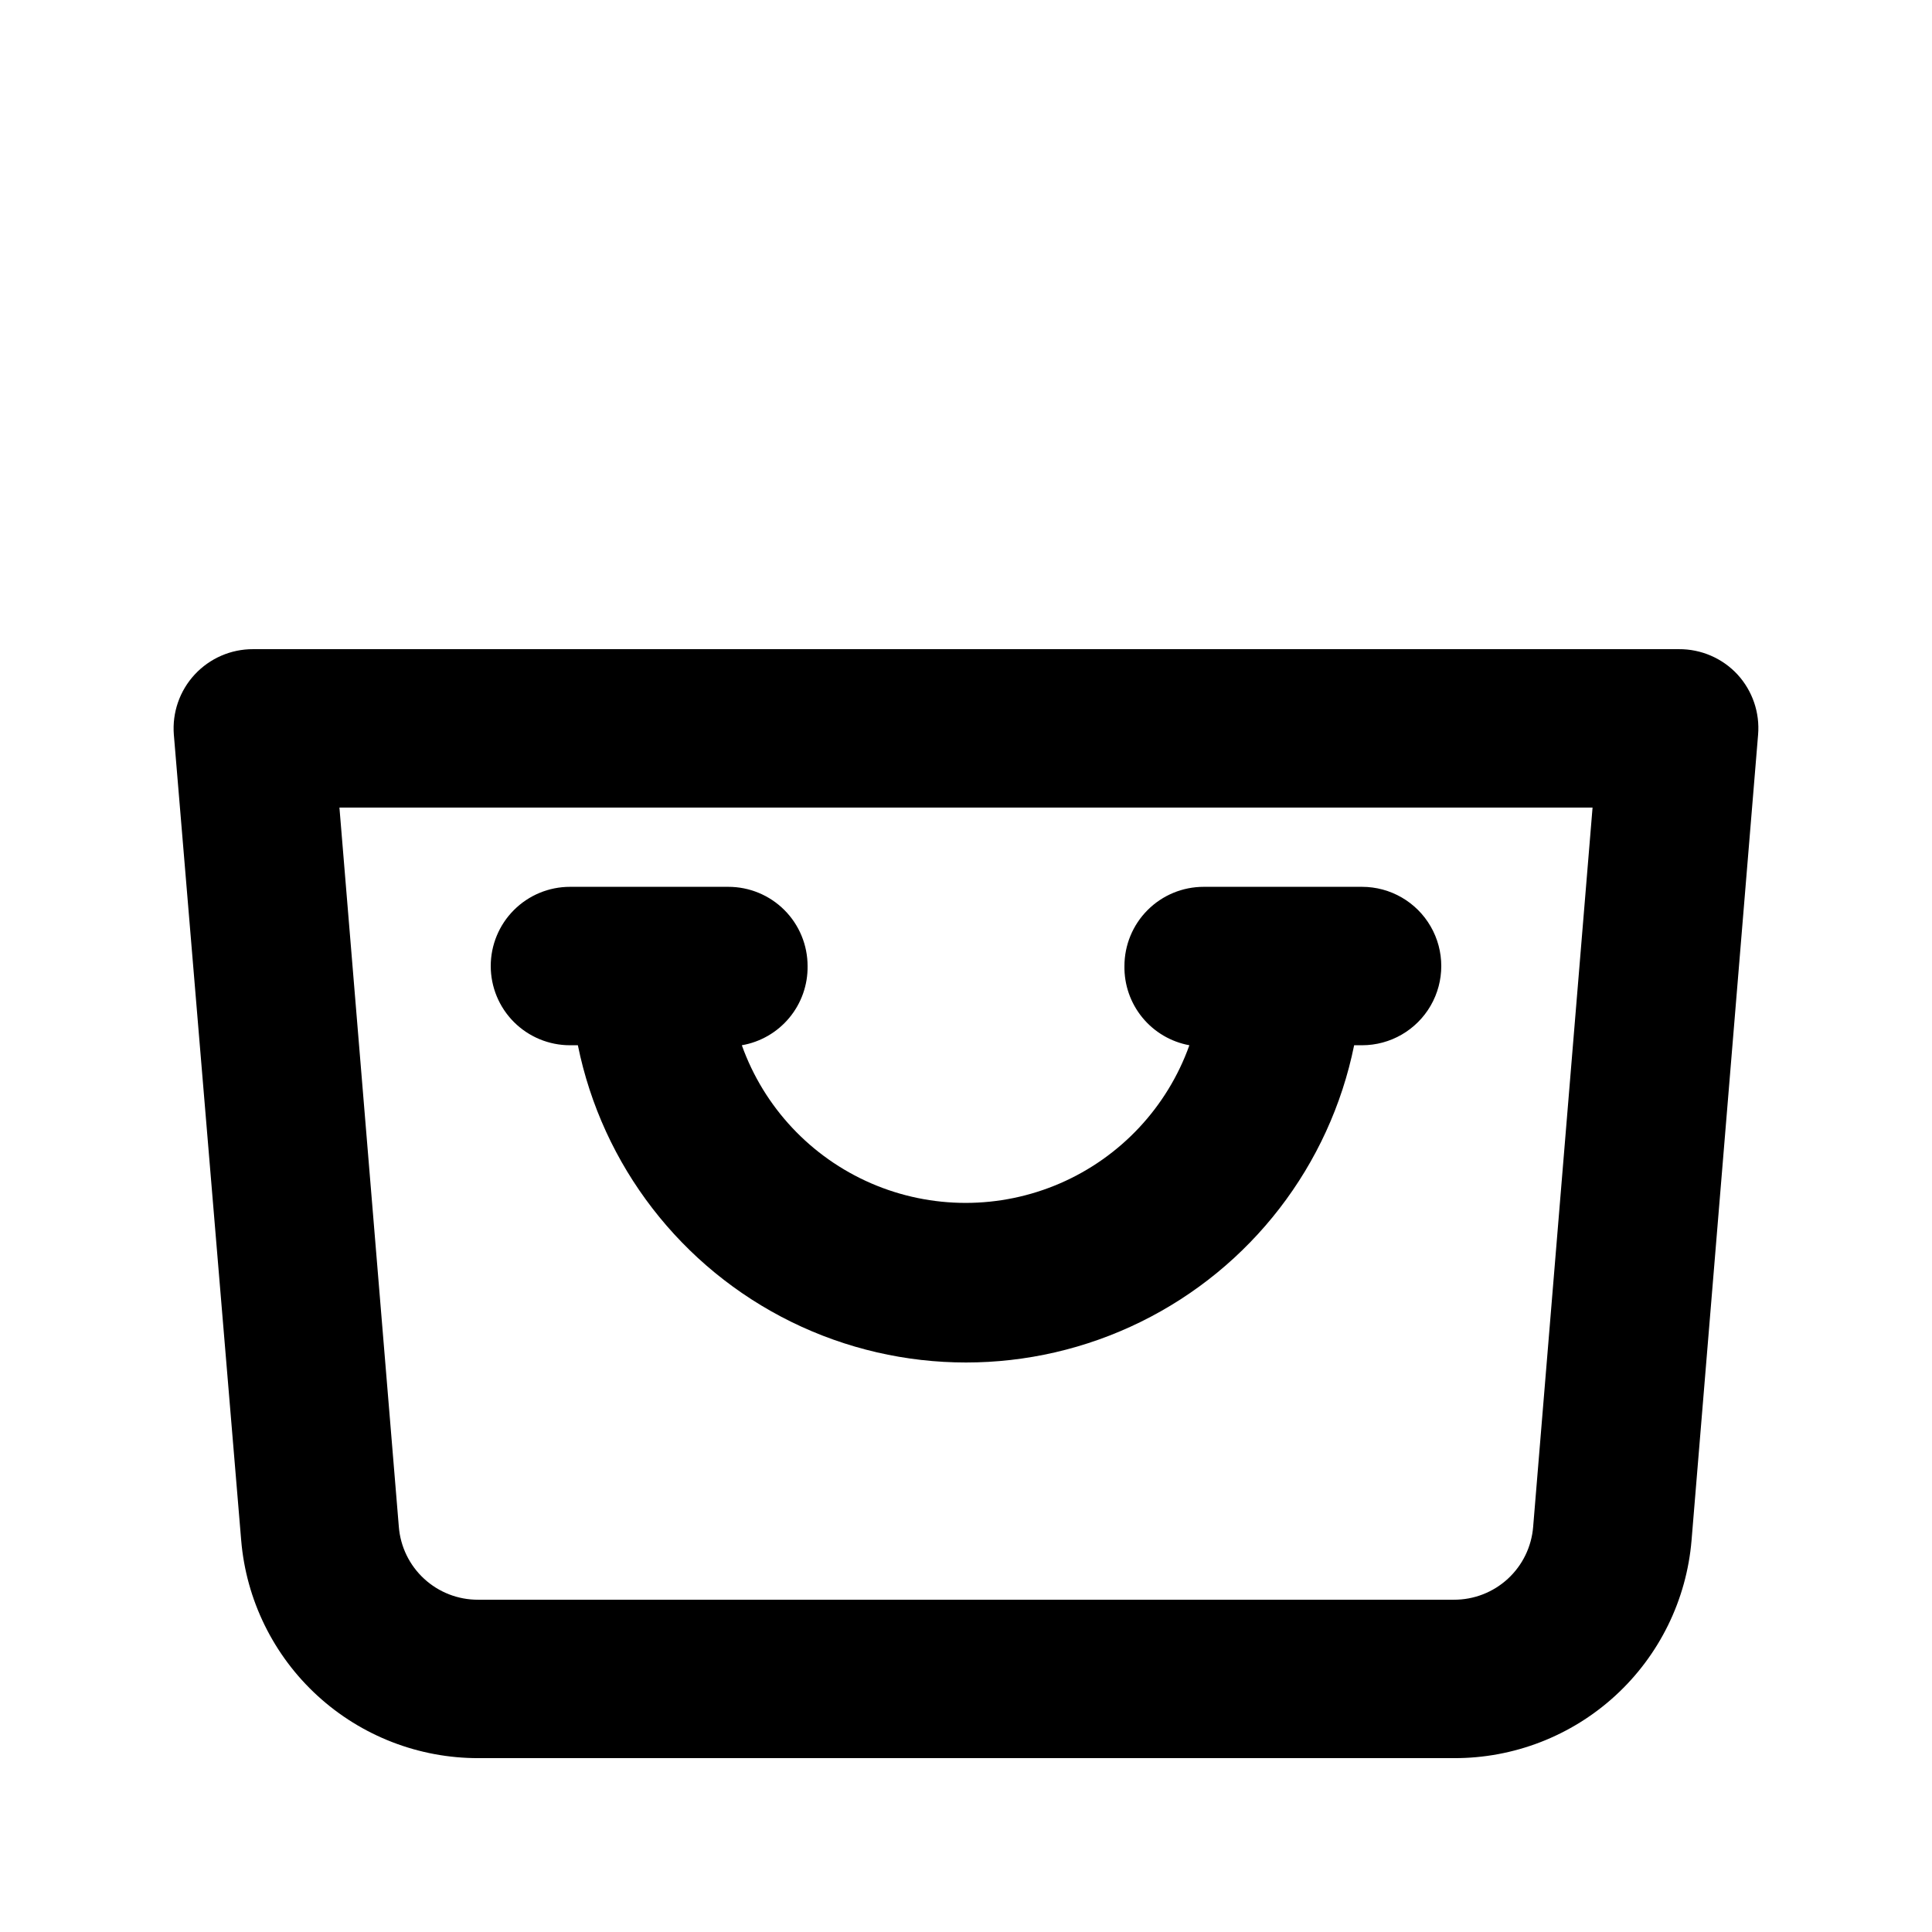 <?xml version="1.0" encoding="UTF-8"?>
<!-- Uploaded to: ICON Repo, www.svgrepo.com, Generator: ICON Repo Mixer Tools -->
<svg fill="#000000" width="800px" height="800px" version="1.1" viewBox="144 144 512 512" xmlns="http://www.w3.org/2000/svg">
 <path d="m604.46 322.75c-4.004-4.316-9.645-6.754-15.535-6.715h-377.86c-5.871-0.02-11.48 2.422-15.473 6.731-3.988 4.305-5.988 10.086-5.519 15.941l17.844 213.49c1.32 15.777 8.531 30.477 20.203 41.176 11.668 10.695 26.941 16.605 42.773 16.551h258.41c15.832 0.055 31.105-5.856 42.773-16.551 11.672-10.699 18.883-25.398 20.203-41.176l17.633-213.49c0.492-5.848-1.488-11.633-5.457-15.957zm-54.16 225.88c-0.422 5.273-2.82 10.191-6.711 13.77-3.891 3.582-8.992 5.562-14.281 5.543h-258.62c-5.289 0.02-10.387-1.961-14.281-5.543-3.891-3.578-6.289-8.496-6.711-13.77l-15.742-190.61h332.09zm-276.25-148.62c0-5.57 2.211-10.91 6.148-14.844 3.938-3.938 9.277-6.148 14.844-6.148h41.984c5.566 0 10.906 2.211 14.844 6.148 3.934 3.934 6.148 9.273 6.148 14.844 0.07 5-1.645 9.863-4.84 13.711-3.191 3.848-7.656 6.43-12.586 7.281 5.863 16.406 18.262 29.648 34.246 36.582 15.988 6.93 34.129 6.93 50.113 0 15.984-6.934 28.383-20.176 34.246-36.582-4.891-0.895-9.305-3.496-12.457-7.34-3.152-3.844-4.836-8.684-4.754-13.652 0-5.57 2.211-10.91 6.148-14.844 3.934-3.938 9.273-6.148 14.844-6.148h41.984-0.004c7.5 0 14.43 4 18.18 10.496 3.75 6.492 3.75 14.496 0 20.992-3.75 6.492-10.68 10.496-18.18 10.496h-2.098c-6.473 31.879-27.367 58.957-56.562 73.309-29.199 14.352-63.398 14.352-92.598 0-29.195-14.352-50.086-41.43-56.562-73.309h-2.098c-5.566 0-10.906-2.215-14.844-6.148-3.938-3.938-6.148-9.277-6.148-14.844z"/>
</svg>